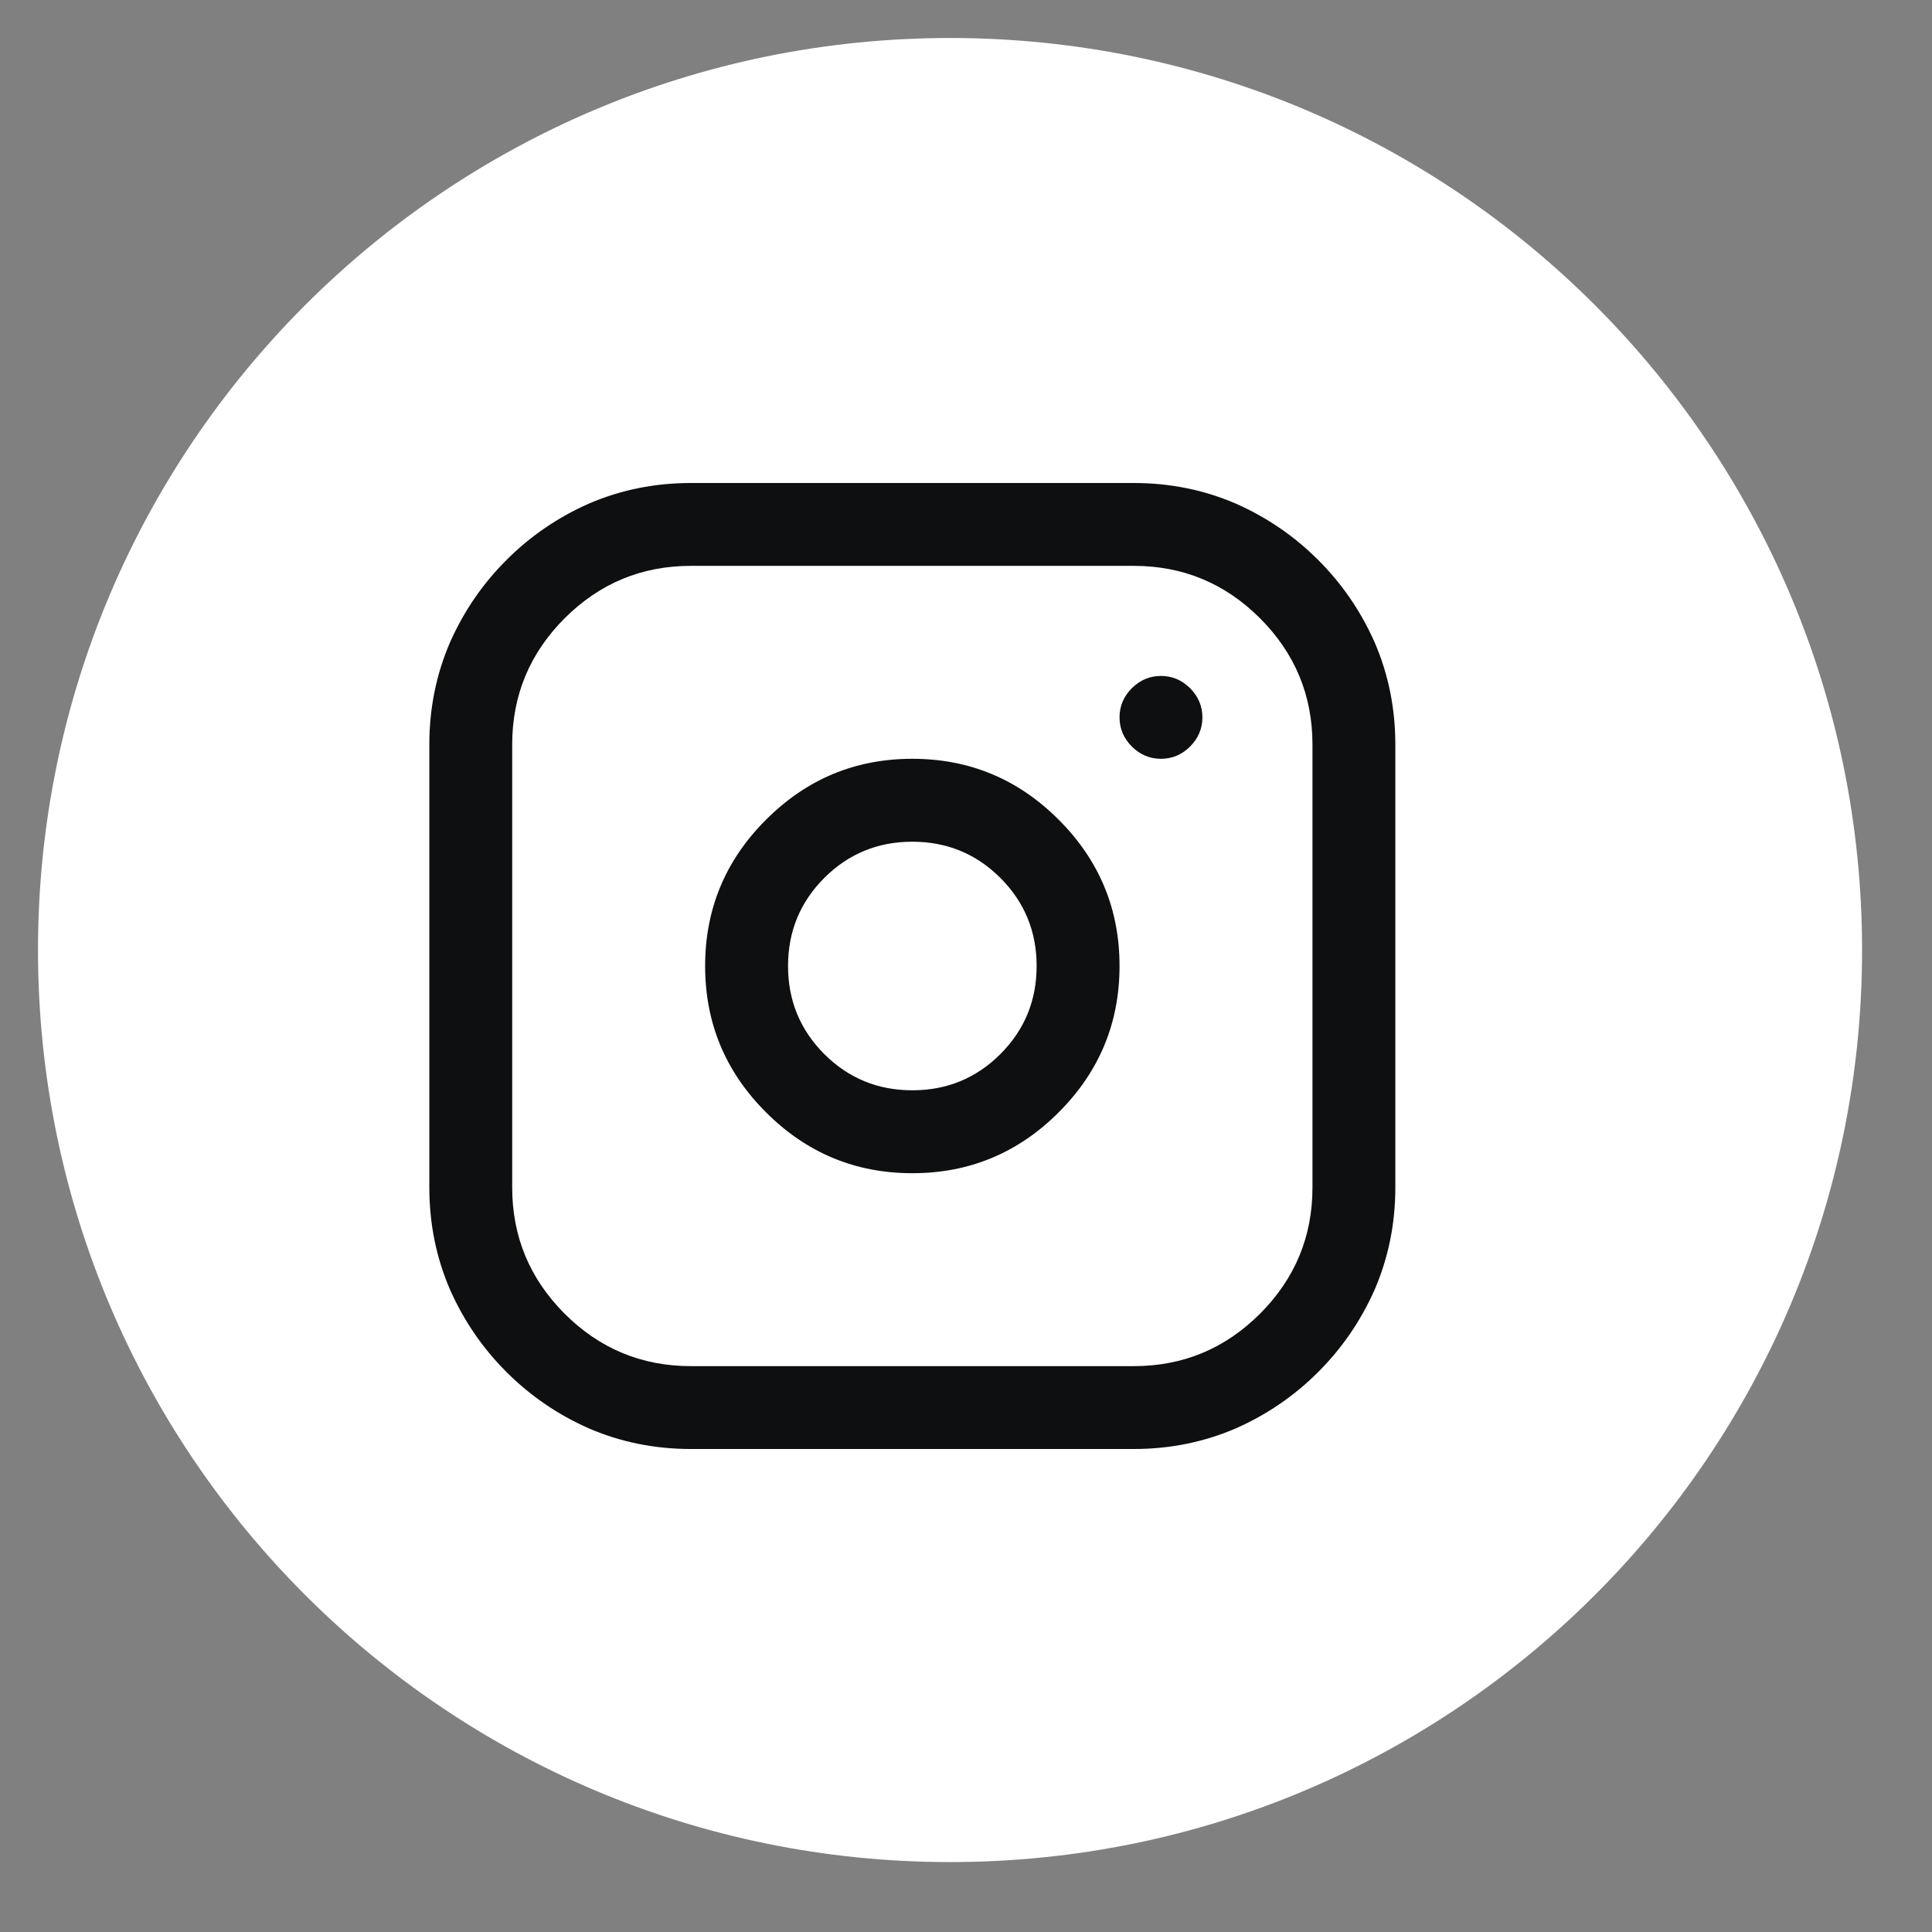 <svg width="36" height="36" viewBox="0 0 36 36" fill="none" xmlns="http://www.w3.org/2000/svg">
<rect x="0" y="0" width="36" height="36" fill="#808080" stroke="none"/>
<path d="M17.703 0.708C8.317 0.708 0.708 8.317 0.708 17.703C0.708 27.089 8.317 34.697 17.703 34.697C27.089 34.697 34.697 27.089 34.697 17.703C34.697 8.317 27.089 0.708 17.703 0.708Z" fill="white"/>
<path d="M21.126 27H12.874C12.198 27 11.563 26.871 10.968 26.614C10.389 26.357 9.878 26.007 9.436 25.564C8.993 25.122 8.643 24.611 8.386 24.032C8.129 23.437 8 22.802 8 22.126V13.874C8 13.198 8.129 12.563 8.386 11.968C8.643 11.389 8.993 10.878 9.436 10.436C9.878 9.993 10.389 9.643 10.968 9.386C11.563 9.129 12.198 9 12.874 9H21.126C21.802 9 22.437 9.129 23.032 9.386C23.611 9.643 24.122 9.993 24.564 10.436C25.007 10.878 25.357 11.389 25.614 11.968C25.871 12.563 26 13.198 26 13.874V22.126C26 22.802 25.871 23.437 25.614 24.032C25.357 24.611 25.007 25.122 24.564 25.564C24.122 26.007 23.611 26.357 23.032 26.614C22.437 26.871 21.802 27 21.126 27ZM12.874 10.544C11.957 10.544 11.173 10.87 10.521 11.521C9.87 12.173 9.544 12.957 9.544 13.874V22.126C9.544 23.043 9.87 23.827 10.521 24.479C11.173 25.13 11.957 25.456 12.874 25.456H21.126C22.043 25.456 22.827 25.13 23.479 24.479C24.13 23.827 24.456 23.043 24.456 22.126V13.874C24.456 12.957 24.13 12.173 23.479 11.521C22.827 10.87 22.043 10.544 21.126 10.544H12.874ZM17 21.861C15.938 21.861 15.03 21.483 14.274 20.727C13.517 19.971 13.139 19.062 13.139 18C13.139 16.938 13.517 16.029 14.274 15.274C15.03 14.517 15.938 14.139 17 14.139C18.062 14.139 18.971 14.517 19.727 15.274C20.483 16.029 20.861 16.938 20.861 18C20.861 19.062 20.483 19.971 19.727 20.727C18.971 21.483 18.062 21.861 17 21.861ZM17 15.684C16.357 15.684 15.81 15.909 15.359 16.359C14.909 16.81 14.684 17.357 14.684 18C14.684 18.643 14.909 19.19 15.359 19.641C15.81 20.091 16.357 20.316 17 20.316C17.643 20.316 18.19 20.091 18.641 19.641C19.091 19.19 19.316 18.643 19.316 18C19.316 17.357 19.091 16.81 18.641 16.359C18.19 15.909 17.643 15.684 17 15.684ZM22.405 13.367C22.405 13.576 22.328 13.757 22.176 13.91C22.023 14.063 21.842 14.139 21.633 14.139C21.424 14.139 21.243 14.063 21.09 13.91C20.937 13.757 20.861 13.576 20.861 13.367C20.861 13.158 20.937 12.977 21.09 12.824C21.243 12.672 21.424 12.595 21.633 12.595C21.842 12.595 22.023 12.672 22.176 12.824C22.328 12.977 22.405 13.158 22.405 13.367Z" fill="#0E0F10"/>
</svg>
